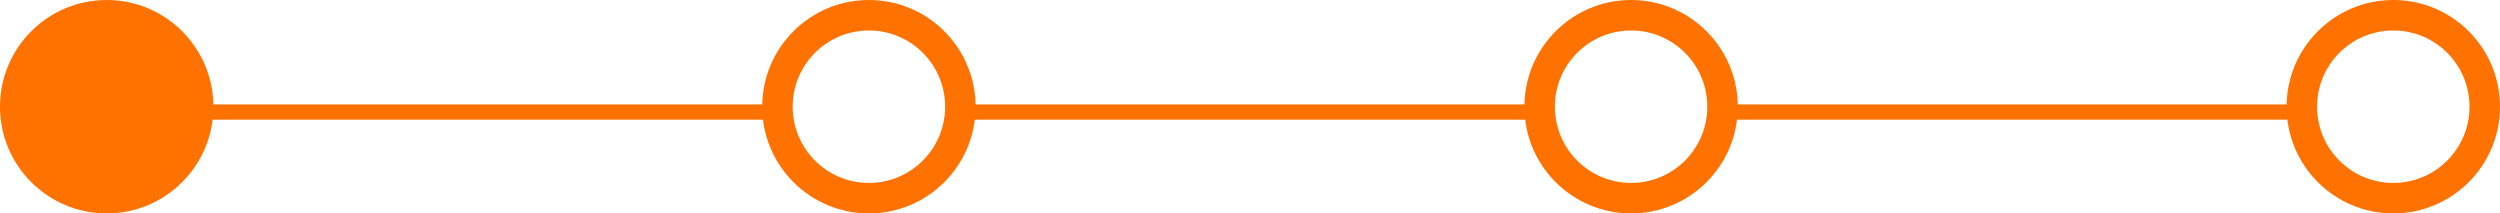 <svg width="164" height="14" viewBox="0 0 164 14" xmlns="http://www.w3.org/2000/svg">
    <g fill="none" fill-rule="evenodd">
        <path stroke="#FF7200" d="M151.259 7.35h-37.475M100.822 7.35H63.348M51.106 7.35H13.632"/>
        <circle fill="#FF7200" cx="7" cy="7" r="7"/>
        <circle stroke="#FF7200" stroke-width="2" cx="157" cy="7" r="6"/>
        <circle stroke="#FF7200" stroke-width="2" cx="107" cy="7" r="6"/>
        <circle stroke="#FF7200" stroke-width="2" cx="57" cy="7" r="6"/>
    </g>
</svg>
